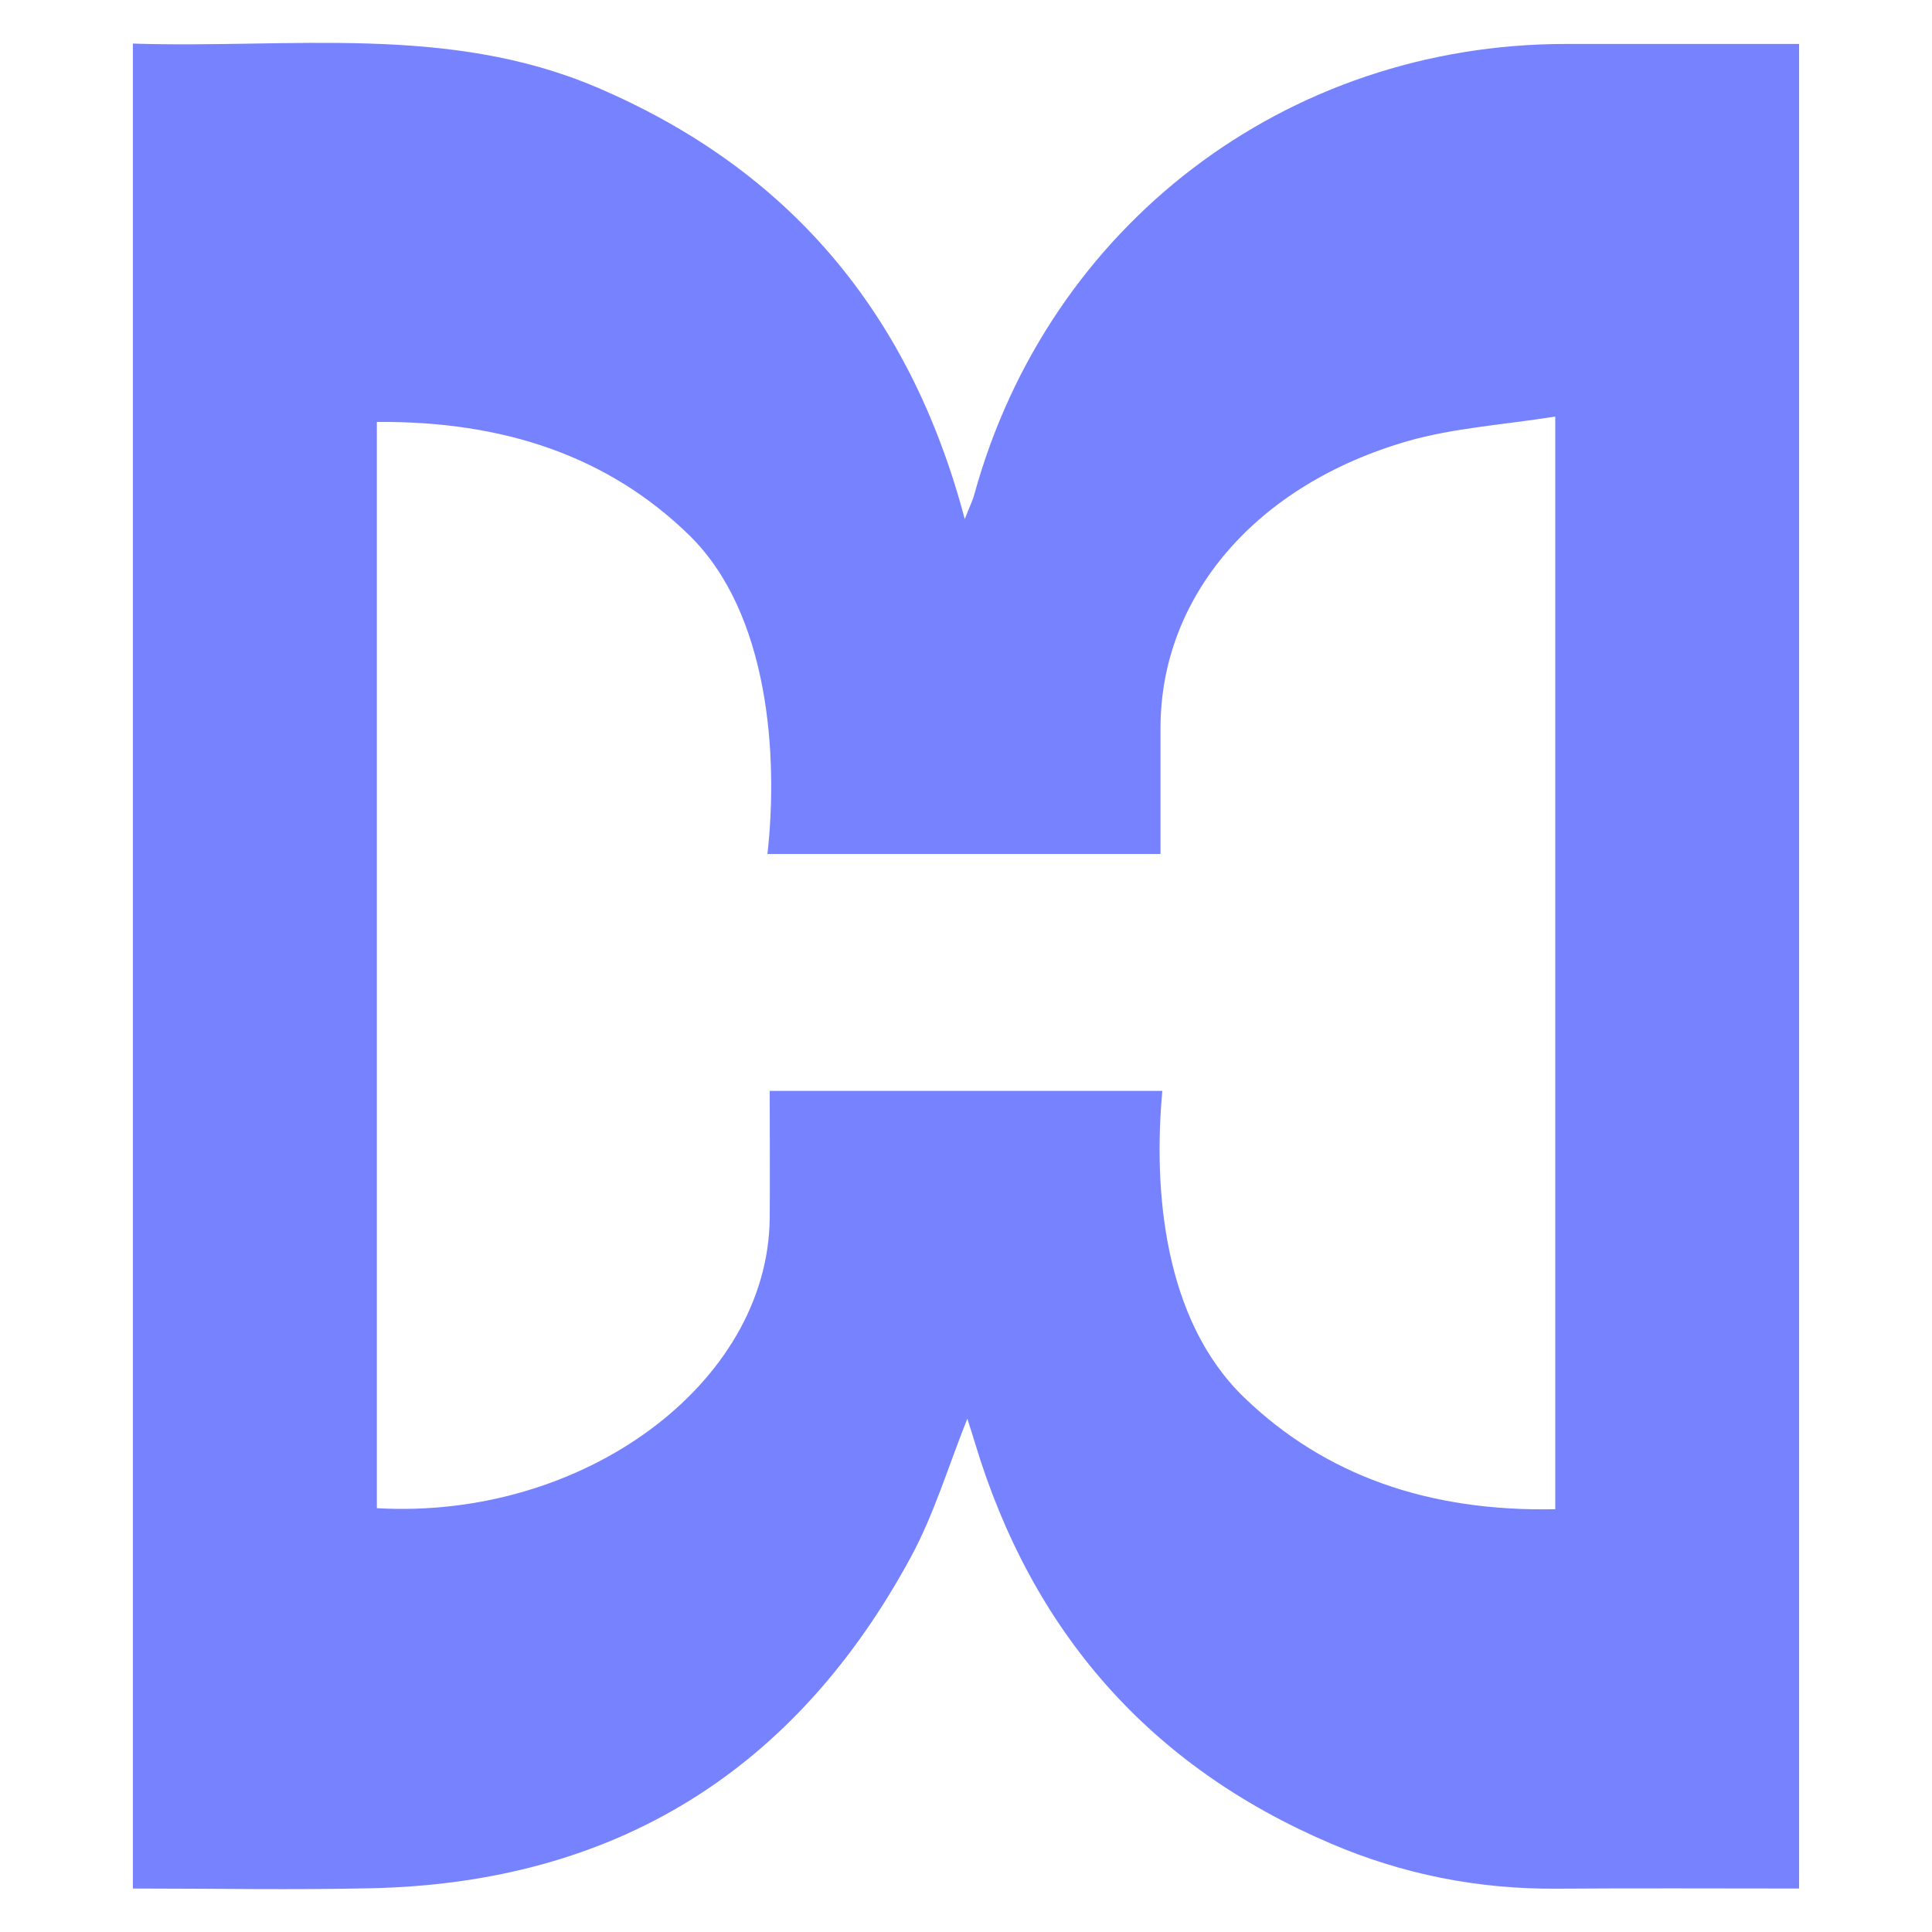 <svg xmlns="http://www.w3.org/2000/svg" id="Layer_1" data-name="Layer 1" viewBox="0 0 1000 1000"><defs><style>      .cls-1 {        fill: #7782ff;      }    </style></defs><path class="cls-1" d="m810.51,22.75c-144.7,0-267.77,93.72-306.19,233.09-1.06,3.82-2.87,7.35-4.96,12.84-28.22-106.59-90.93-181.05-190.49-223.48C231.59,12.27,150.13,25.2,68.78,22.55v954.95c42.04,0,82.66.78,123.22-.14,126.64-2.73,219.83-60.95,279.72-171.91,11.81-21.92,19.06-46.33,28.97-71.15,1.62,5.13,2.87,8.94,4.01,12.76,29.45,97.45,90.29,167.12,184.11,207.15,37.19,15.93,76.25,23.68,116.95,23.37,41.65-.31,83.3-.08,125.45-.08V22.75h-120.74.03Zm-5.54,758.41c-65.55,1.37-119.21-17.55-160.91-57.75-41.87-40.26-47.16-107.87-42.43-158.76h-203.23c0,15.74.17,50.7,0,66.19-1.06,85.27-96.31,155.95-203.34,149.79V218.4c65.8-.56,119.79,17.86,161.44,58.39,41.7,40.45,46.38,114.75,40.73,165.23h203.45v-65.47c.11-67.72,49.14-125.64,128.34-148.35,23.6-6.71,49.45-8.36,75.97-12.59v565.55h-.03Z"></path></svg>